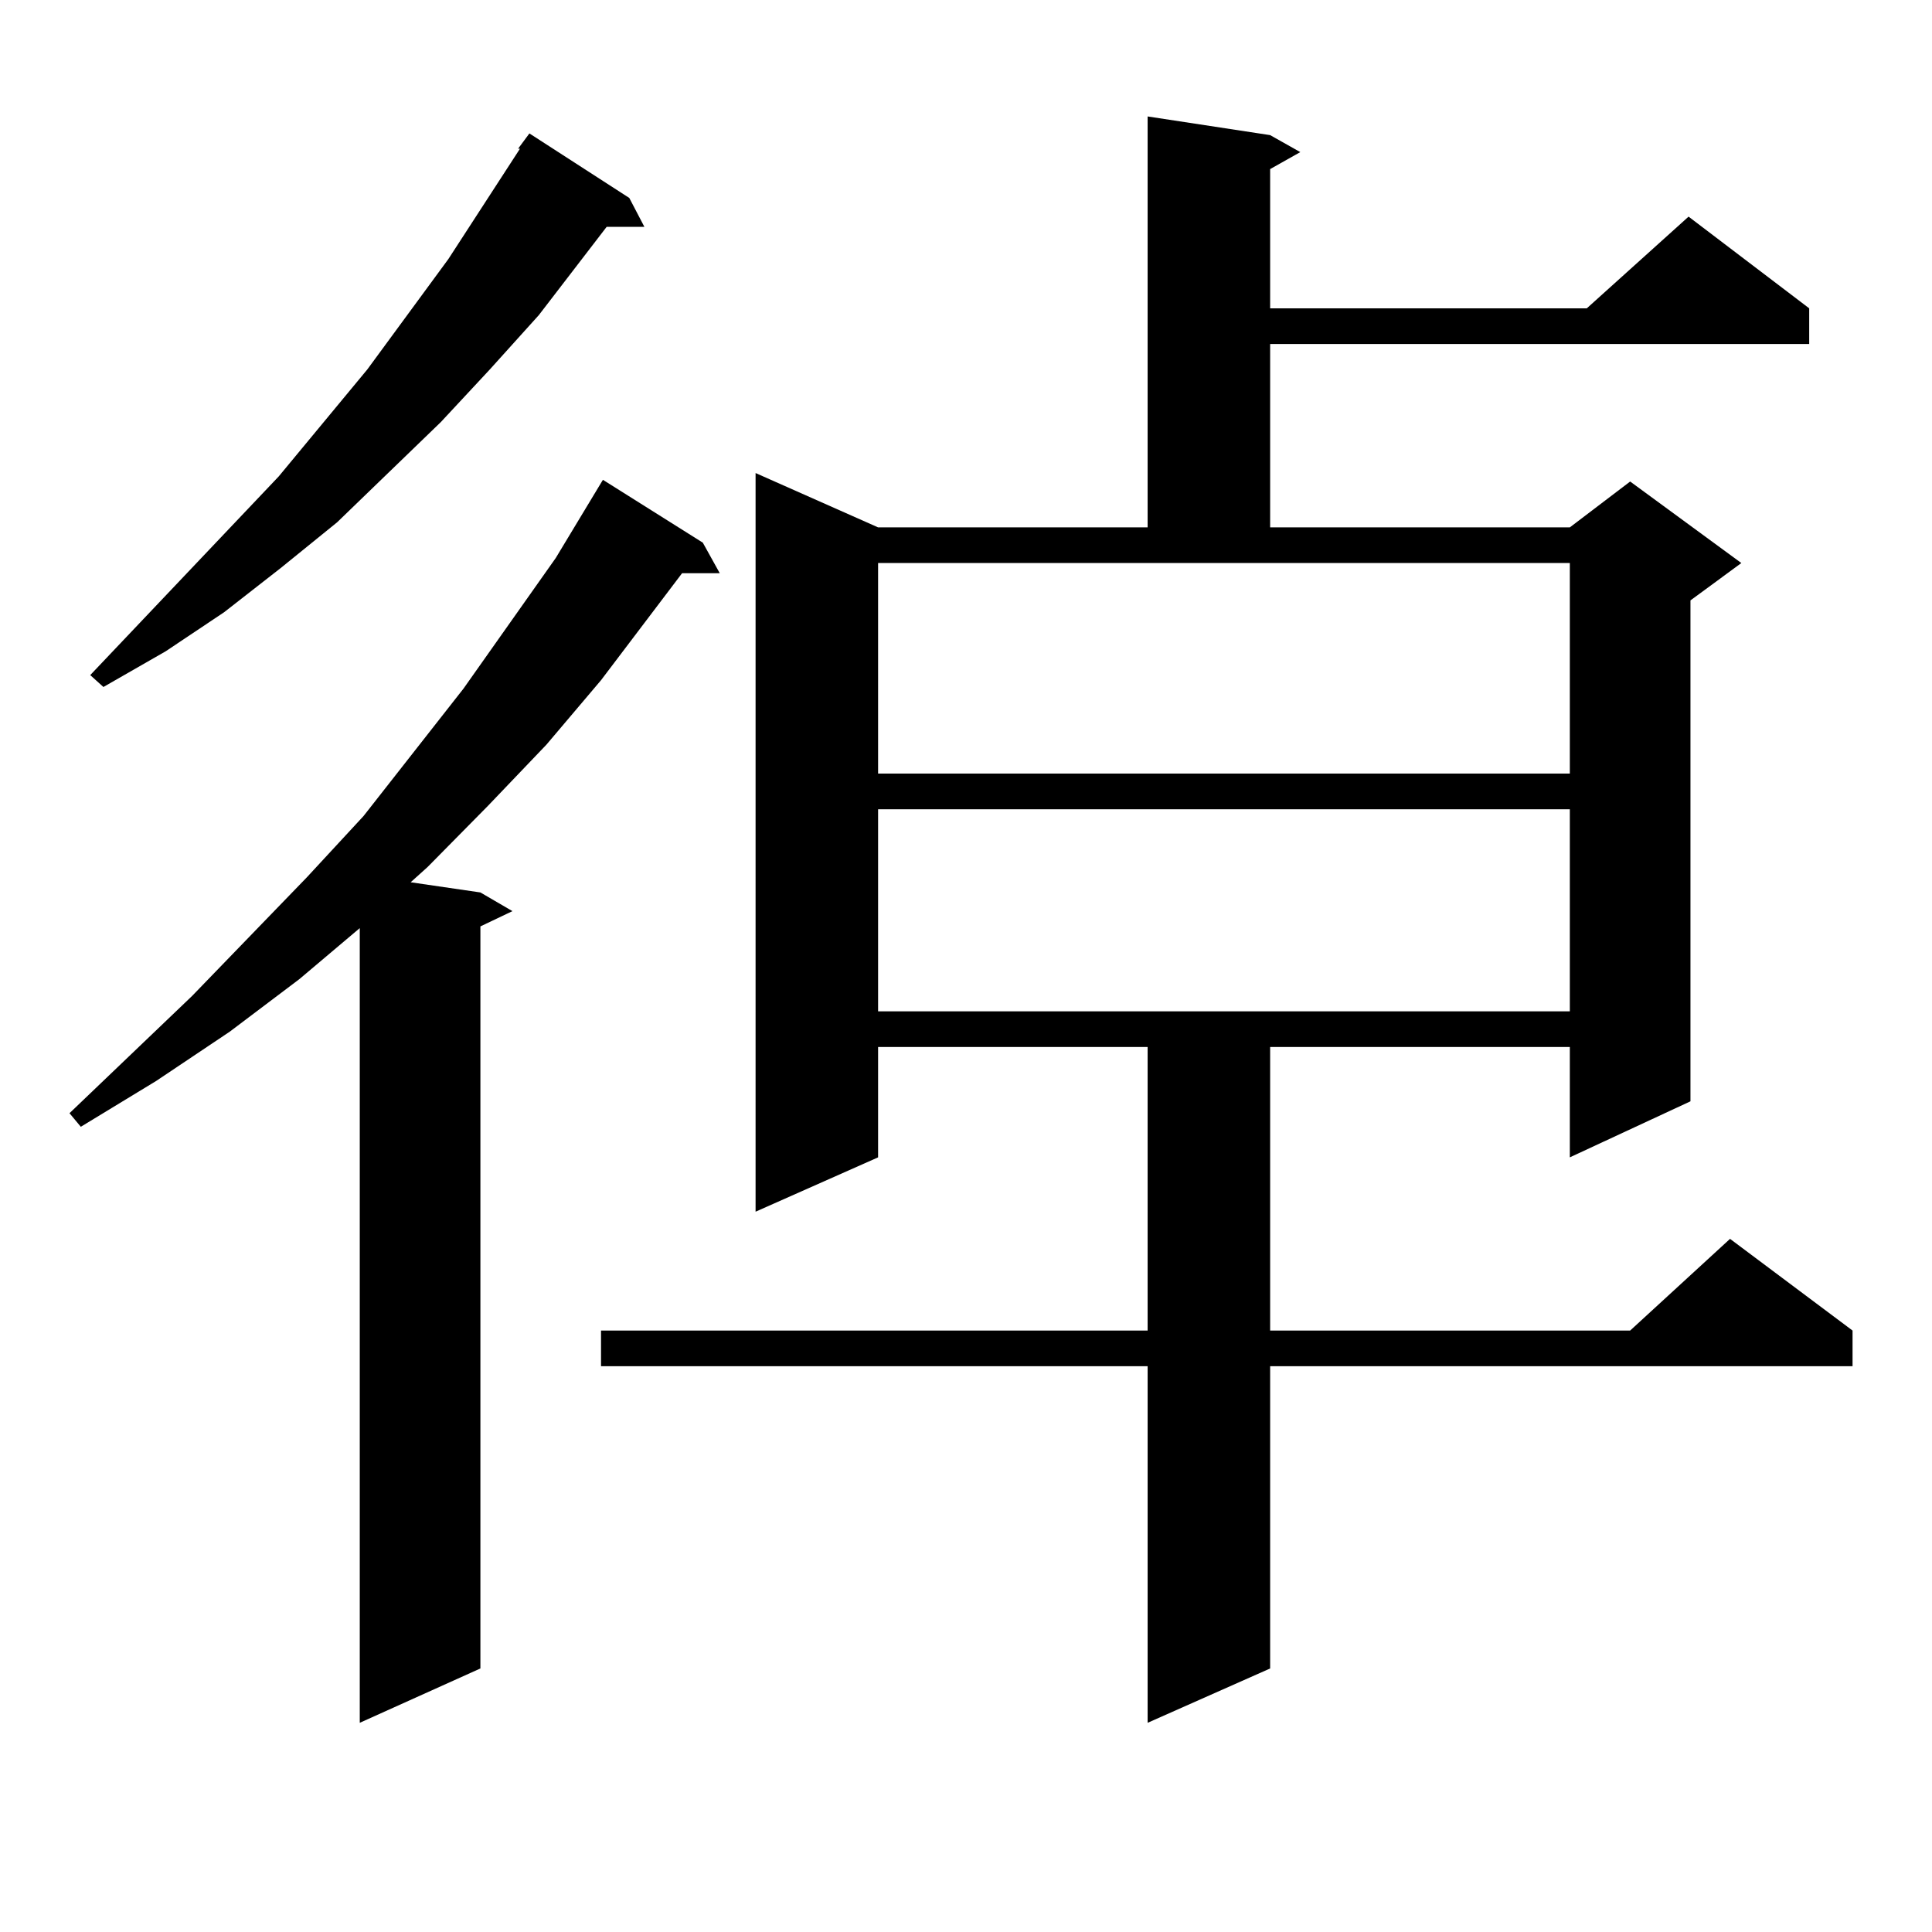 <?xml version="1.0" encoding="utf-8"?>
<!-- Generator: Adobe Illustrator 16.0.0, SVG Export Plug-In . SVG Version: 6.00 Build 0)  -->
<!DOCTYPE svg PUBLIC "-//W3C//DTD SVG 1.1//EN" "http://www.w3.org/Graphics/SVG/1.1/DTD/svg11.dtd">
<svg version="1.1" id="图层_1" xmlns="http://www.w3.org/2000/svg" xmlns:xlink="http://www.w3.org/1999/xlink" x="0px" y="0px"
	 width="1000px" height="1000px" viewBox="0 0 1000 1000" enable-background="new 0 0 1000 1000" xml:space="preserve">
<path d="M363.771,280.879l8.78,15.82H353.04l-41.95,55.371l-28.292,33.398l-30.243,31.641l-31.219,31.641l-8.78,7.91l36.097,5.273
	l16.585,9.668l-16.585,7.91v384.082l-62.438,28.125V480.391l-31.219,26.367l-36.097,27.246l-38.048,25.488l-39.023,23.73
	l-5.854-7.031l63.413-60.645l59.511-61.523l29.268-31.641l51.706-65.918l47.804-67.676l24.39-40.43L363.771,280.879z
	 M325.724,102.461l7.805,14.941h-19.512l-35.121,45.703L253.53,191.23l-25.365,27.246l-53.657,51.855l-29.268,23.73l-29.268,22.852
	l-30.243,20.215l-32.194,18.457l-6.829-6.152l97.559-102.832l45.853-55.371l41.95-57.129l37.072-57.129h-0.976l5.854-7.91
	L325.724,102.461z M657.423,69.941l15.609,8.789l-15.609,8.789v72.07h163.898l52.682-47.461l62.438,47.461v18.457H657.423v94.922
	h155.118l31.219-23.73l57.56,42.188l-26.341,19.336v259.277l-62.438,29.004v-57.129H657.423v146.777H843.76l51.706-47.461
	l63.413,47.461v18.457H657.423v156.445l-63.413,28.125v-184.57H311.09v-18.457h282.92V541.914H454.501v57.129l-63.413,28.125
	V244.844l63.413,28.125H594.01V60.273L657.423,69.941z M454.501,400.41h358.04V291.426h-358.04V400.41z M454.501,418.867v104.59
	h358.04v-104.59H454.501z"/>
</svg>
